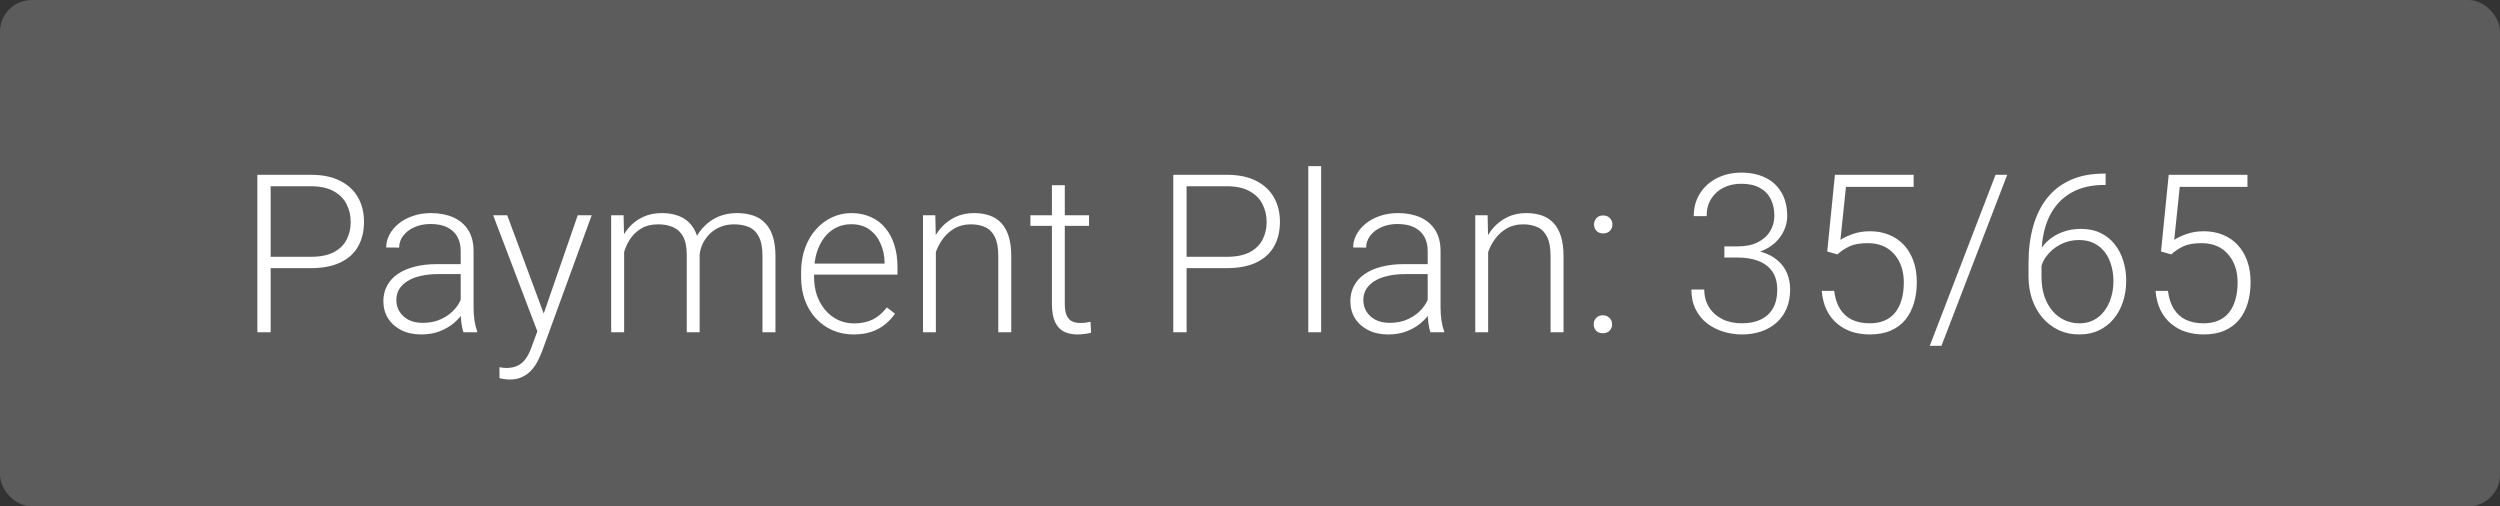 <?xml version="1.0" encoding="UTF-8"?> <svg xmlns="http://www.w3.org/2000/svg" width="158" height="32" viewBox="0 0 158 32" fill="none"><rect x="0" y="0" width="158" height="32" fill="#333333" stroke="none"/><g data-figma-bg-blur-radius="8"><rect width="158" height="32" rx="2" fill="white" fill-opacity="0.2"></rect><path d="M19.648 16.946H16.811V16.229H19.648C20.241 16.229 20.722 16.133 21.091 15.941C21.465 15.745 21.736 15.481 21.904 15.148C22.078 14.816 22.164 14.442 22.164 14.027C22.164 13.622 22.078 13.248 21.904 12.906C21.736 12.565 21.465 12.291 21.091 12.086C20.722 11.876 20.241 11.771 19.648 11.771H17.105V21H16.265V11.047H19.648C20.378 11.047 20.991 11.172 21.487 11.423C21.989 11.674 22.367 12.022 22.622 12.469C22.877 12.915 23.005 13.43 23.005 14.014C23.005 14.624 22.877 15.151 22.622 15.593C22.367 16.03 21.991 16.365 21.494 16.598C20.997 16.83 20.382 16.946 19.648 16.946ZM29.116 19.674V15.859C29.116 15.508 29.043 15.205 28.898 14.95C28.752 14.695 28.537 14.499 28.255 14.362C27.972 14.226 27.624 14.157 27.209 14.157C26.826 14.157 26.484 14.226 26.184 14.362C25.887 14.495 25.653 14.675 25.48 14.902C25.311 15.126 25.227 15.374 25.227 15.648L24.406 15.641C24.406 15.363 24.475 15.094 24.611 14.834C24.748 14.574 24.942 14.342 25.192 14.137C25.443 13.932 25.741 13.77 26.088 13.651C26.439 13.528 26.824 13.467 27.243 13.467C27.772 13.467 28.237 13.556 28.638 13.733C29.043 13.911 29.36 14.178 29.588 14.533C29.816 14.889 29.93 15.335 29.93 15.873V19.448C29.93 19.703 29.948 19.968 29.984 20.241C30.025 20.515 30.082 20.74 30.155 20.918V21H29.287C29.232 20.836 29.189 20.631 29.157 20.385C29.13 20.134 29.116 19.897 29.116 19.674ZM29.308 16.693L29.321 17.322H27.715C27.296 17.322 26.92 17.361 26.587 17.439C26.259 17.511 25.981 17.621 25.753 17.767C25.525 17.908 25.35 18.079 25.227 18.279C25.108 18.48 25.049 18.708 25.049 18.963C25.049 19.227 25.115 19.469 25.247 19.688C25.384 19.906 25.575 20.082 25.821 20.214C26.072 20.341 26.368 20.405 26.71 20.405C27.166 20.405 27.567 20.321 27.913 20.152C28.264 19.984 28.553 19.763 28.781 19.489C29.009 19.216 29.162 18.917 29.239 18.594L29.595 19.065C29.535 19.293 29.426 19.528 29.267 19.77C29.112 20.006 28.909 20.23 28.658 20.439C28.408 20.645 28.111 20.813 27.77 20.945C27.432 21.073 27.049 21.137 26.621 21.137C26.138 21.137 25.716 21.046 25.356 20.863C25.001 20.681 24.723 20.433 24.523 20.118C24.326 19.799 24.229 19.439 24.229 19.038C24.229 18.674 24.306 18.348 24.461 18.061C24.616 17.769 24.839 17.523 25.131 17.322C25.427 17.117 25.783 16.962 26.197 16.857C26.616 16.748 27.086 16.693 27.605 16.693H29.308ZM34.209 20.262L36.513 13.604H37.395L34.264 22.189C34.2 22.358 34.118 22.545 34.018 22.75C33.922 22.955 33.794 23.151 33.635 23.338C33.48 23.529 33.284 23.684 33.047 23.803C32.815 23.926 32.53 23.987 32.192 23.987C32.106 23.987 31.994 23.976 31.857 23.953C31.725 23.935 31.63 23.917 31.57 23.898L31.564 23.208C31.614 23.222 31.686 23.233 31.782 23.242C31.878 23.251 31.944 23.256 31.98 23.256C32.277 23.256 32.525 23.206 32.726 23.105C32.931 23.005 33.102 22.855 33.238 22.654C33.375 22.458 33.496 22.212 33.601 21.916L34.209 20.262ZM32.056 13.604L34.414 19.954L34.633 20.809L34.038 21.144L31.167 13.604H32.056ZM39.445 15.135V21H38.625V13.604H39.411L39.445 15.135ZM39.295 16.844L38.898 16.639C38.926 16.201 39.008 15.791 39.145 15.408C39.286 15.025 39.482 14.688 39.732 14.396C39.983 14.105 40.284 13.877 40.635 13.713C40.986 13.549 41.384 13.467 41.831 13.467C42.191 13.467 42.517 13.517 42.809 13.617C43.105 13.713 43.355 13.866 43.56 14.075C43.77 14.28 43.932 14.549 44.046 14.882C44.16 15.214 44.217 15.613 44.217 16.078V21H43.403V16.105C43.403 15.613 43.326 15.228 43.171 14.95C43.02 14.672 42.809 14.474 42.535 14.355C42.266 14.237 41.954 14.178 41.599 14.178C41.179 14.178 40.824 14.264 40.532 14.438C40.245 14.606 40.01 14.827 39.828 15.101C39.65 15.37 39.518 15.659 39.432 15.969C39.345 16.274 39.3 16.566 39.295 16.844ZM44.21 16.201L43.663 16.215C43.686 15.855 43.768 15.511 43.909 15.183C44.055 14.854 44.253 14.563 44.504 14.308C44.755 14.048 45.053 13.843 45.399 13.692C45.75 13.542 46.145 13.467 46.582 13.467C46.965 13.467 47.307 13.519 47.607 13.624C47.908 13.724 48.161 13.886 48.366 14.109C48.576 14.328 48.735 14.608 48.845 14.95C48.954 15.292 49.009 15.702 49.009 16.181V21H48.188V16.174C48.188 15.65 48.111 15.244 47.956 14.957C47.806 14.665 47.596 14.463 47.327 14.349C47.058 14.235 46.744 14.178 46.384 14.178C46.028 14.182 45.716 14.248 45.447 14.376C45.178 14.499 44.953 14.663 44.77 14.868C44.593 15.069 44.456 15.285 44.36 15.518C44.269 15.75 44.219 15.978 44.21 16.201ZM53.944 21.137C53.461 21.137 53.017 21.048 52.611 20.87C52.21 20.692 51.859 20.442 51.559 20.118C51.262 19.795 51.032 19.412 50.868 18.97C50.709 18.523 50.629 18.035 50.629 17.507V17.213C50.629 16.643 50.713 16.128 50.882 15.668C51.05 15.208 51.283 14.813 51.579 14.485C51.875 14.157 52.213 13.907 52.591 13.733C52.974 13.556 53.375 13.467 53.794 13.467C54.263 13.467 54.68 13.551 55.045 13.72C55.41 13.884 55.715 14.118 55.961 14.424C56.212 14.725 56.401 15.082 56.528 15.497C56.656 15.907 56.72 16.361 56.72 16.857V17.356H51.121V16.659H55.906V16.564C55.897 16.149 55.813 15.761 55.653 15.401C55.498 15.037 55.266 14.741 54.956 14.513C54.646 14.285 54.259 14.171 53.794 14.171C53.448 14.171 53.129 14.244 52.837 14.39C52.55 14.536 52.301 14.745 52.092 15.019C51.887 15.287 51.727 15.609 51.613 15.982C51.504 16.352 51.449 16.762 51.449 17.213V17.507C51.449 17.917 51.508 18.3 51.627 18.655C51.75 19.006 51.923 19.316 52.147 19.585C52.374 19.854 52.643 20.064 52.953 20.214C53.263 20.364 53.605 20.439 53.978 20.439C54.416 20.439 54.803 20.36 55.141 20.2C55.478 20.036 55.781 19.779 56.05 19.428L56.562 19.824C56.403 20.061 56.203 20.28 55.961 20.48C55.724 20.681 55.439 20.84 55.106 20.959C54.774 21.078 54.386 21.137 53.944 21.137ZM59.147 15.183V21H58.333V13.604H59.112L59.147 15.183ZM58.962 16.844L58.6 16.639C58.627 16.201 58.716 15.791 58.866 15.408C59.017 15.025 59.219 14.688 59.475 14.396C59.734 14.105 60.037 13.877 60.384 13.713C60.735 13.549 61.122 13.467 61.546 13.467C61.915 13.467 62.245 13.517 62.537 13.617C62.829 13.717 63.077 13.877 63.282 14.096C63.487 14.315 63.642 14.595 63.747 14.937C63.856 15.278 63.911 15.695 63.911 16.188V21H63.091V16.181C63.091 15.67 63.02 15.271 62.879 14.984C62.738 14.693 62.537 14.485 62.277 14.362C62.018 14.239 61.71 14.178 61.355 14.178C60.963 14.178 60.618 14.264 60.322 14.438C60.031 14.606 59.785 14.827 59.584 15.101C59.388 15.37 59.238 15.659 59.133 15.969C59.028 16.274 58.971 16.566 58.962 16.844ZM68.826 13.604V14.273H65.121V13.604H68.826ZM66.481 11.703H67.295V19.202C67.295 19.544 67.341 19.801 67.432 19.975C67.523 20.148 67.641 20.264 67.787 20.323C67.933 20.383 68.09 20.412 68.259 20.412C68.382 20.412 68.5 20.405 68.614 20.392C68.728 20.373 68.831 20.355 68.922 20.337L68.956 21.027C68.856 21.059 68.726 21.084 68.566 21.102C68.407 21.125 68.247 21.137 68.088 21.137C67.773 21.137 67.495 21.08 67.254 20.966C67.012 20.847 66.823 20.647 66.686 20.364C66.55 20.077 66.481 19.688 66.481 19.195V11.703ZM77.535 16.946H74.698V16.229H77.535C78.128 16.229 78.608 16.133 78.978 15.941C79.351 15.745 79.622 15.481 79.791 15.148C79.964 14.816 80.051 14.442 80.051 14.027C80.051 13.622 79.964 13.248 79.791 12.906C79.622 12.565 79.351 12.291 78.978 12.086C78.608 11.876 78.128 11.771 77.535 11.771H74.992V21H74.151V11.047H77.535C78.264 11.047 78.877 11.172 79.374 11.423C79.875 11.674 80.254 12.022 80.509 12.469C80.764 12.915 80.892 13.43 80.892 14.014C80.892 14.624 80.764 15.151 80.509 15.593C80.254 16.03 79.878 16.365 79.381 16.598C78.884 16.83 78.269 16.946 77.535 16.946ZM83.496 10.5V21H82.683V10.5H83.496ZM90.23 19.674V15.859C90.23 15.508 90.157 15.205 90.011 14.95C89.865 14.695 89.651 14.499 89.368 14.362C89.086 14.226 88.737 14.157 88.322 14.157C87.939 14.157 87.598 14.226 87.297 14.362C87.001 14.495 86.766 14.675 86.593 14.902C86.424 15.126 86.34 15.374 86.34 15.648L85.519 15.641C85.519 15.363 85.588 15.094 85.725 14.834C85.861 14.574 86.055 14.342 86.306 14.137C86.556 13.932 86.855 13.77 87.201 13.651C87.552 13.528 87.937 13.467 88.356 13.467C88.885 13.467 89.35 13.556 89.751 13.733C90.157 13.911 90.473 14.178 90.701 14.533C90.929 14.889 91.043 15.335 91.043 15.873V19.448C91.043 19.703 91.061 19.968 91.098 20.241C91.139 20.515 91.196 20.74 91.269 20.918V21H90.4C90.346 20.836 90.302 20.631 90.27 20.385C90.243 20.134 90.23 19.897 90.23 19.674ZM90.421 16.693L90.435 17.322H88.828C88.409 17.322 88.033 17.361 87.7 17.439C87.372 17.511 87.094 17.621 86.866 17.767C86.638 17.908 86.463 18.079 86.34 18.279C86.221 18.48 86.162 18.708 86.162 18.963C86.162 19.227 86.228 19.469 86.36 19.688C86.497 19.906 86.689 20.082 86.935 20.214C87.185 20.341 87.481 20.405 87.823 20.405C88.279 20.405 88.68 20.321 89.026 20.152C89.377 19.984 89.667 19.763 89.894 19.489C90.122 19.216 90.275 18.917 90.353 18.594L90.708 19.065C90.649 19.293 90.539 19.528 90.38 19.77C90.225 20.006 90.022 20.23 89.772 20.439C89.521 20.645 89.225 20.813 88.883 20.945C88.546 21.073 88.163 21.137 87.734 21.137C87.251 21.137 86.83 21.046 86.47 20.863C86.114 20.681 85.836 20.433 85.636 20.118C85.44 19.799 85.342 19.439 85.342 19.038C85.342 18.674 85.419 18.348 85.574 18.061C85.729 17.769 85.953 17.523 86.244 17.322C86.54 17.117 86.896 16.962 87.311 16.857C87.73 16.748 88.199 16.693 88.719 16.693H90.421ZM94.051 15.183V21H93.237V13.604H94.017L94.051 15.183ZM93.866 16.844L93.504 16.639C93.531 16.201 93.62 15.791 93.77 15.408C93.921 15.025 94.124 14.688 94.379 14.396C94.639 14.105 94.942 13.877 95.288 13.713C95.639 13.549 96.026 13.467 96.45 13.467C96.819 13.467 97.15 13.517 97.441 13.617C97.733 13.717 97.981 13.877 98.186 14.096C98.392 14.315 98.546 14.595 98.651 14.937C98.761 15.278 98.815 15.695 98.815 16.188V21H97.995V16.181C97.995 15.67 97.924 15.271 97.783 14.984C97.642 14.693 97.441 14.485 97.182 14.362C96.922 14.239 96.614 14.178 96.259 14.178C95.867 14.178 95.523 14.264 95.227 14.438C94.935 14.606 94.689 14.827 94.488 15.101C94.292 15.37 94.142 15.659 94.037 15.969C93.932 16.274 93.875 16.566 93.866 16.844ZM100.723 20.501C100.723 20.341 100.773 20.207 100.873 20.098C100.978 19.984 101.119 19.927 101.297 19.927C101.479 19.927 101.623 19.984 101.728 20.098C101.832 20.207 101.885 20.341 101.885 20.501C101.885 20.656 101.832 20.788 101.728 20.898C101.623 21.007 101.479 21.061 101.297 21.061C101.119 21.061 100.978 21.007 100.873 20.898C100.773 20.788 100.723 20.656 100.723 20.501ZM100.743 14.191C100.743 14.032 100.793 13.898 100.894 13.788C100.998 13.674 101.14 13.617 101.317 13.617C101.5 13.617 101.643 13.674 101.748 13.788C101.853 13.898 101.905 14.032 101.905 14.191C101.905 14.346 101.853 14.479 101.748 14.588C101.643 14.697 101.5 14.752 101.317 14.752C101.14 14.752 100.998 14.697 100.894 14.588C100.793 14.479 100.743 14.346 100.743 14.191ZM108.98 15.572H109.814C110.325 15.572 110.751 15.486 111.093 15.312C111.439 15.135 111.699 14.9 111.872 14.608C112.05 14.317 112.139 13.993 112.139 13.638C112.139 13.237 112.063 12.886 111.913 12.585C111.763 12.28 111.533 12.043 111.223 11.874C110.917 11.701 110.525 11.614 110.047 11.614C109.628 11.614 109.254 11.696 108.926 11.86C108.598 12.024 108.338 12.259 108.146 12.565C107.955 12.87 107.859 13.234 107.859 13.658H107.046C107.046 13.116 107.176 12.64 107.436 12.229C107.695 11.815 108.053 11.491 108.509 11.259C108.965 11.026 109.477 10.91 110.047 10.91C110.635 10.91 111.145 11.017 111.578 11.231C112.016 11.446 112.353 11.758 112.59 12.168C112.831 12.578 112.952 13.077 112.952 13.665C112.952 13.966 112.886 14.262 112.754 14.554C112.626 14.845 112.435 15.11 112.18 15.347C111.924 15.579 111.608 15.766 111.229 15.907C110.851 16.049 110.411 16.119 109.91 16.119H108.98V15.572ZM108.98 16.276V15.736H109.91C110.48 15.736 110.967 15.802 111.373 15.935C111.779 16.062 112.111 16.244 112.371 16.481C112.635 16.714 112.829 16.985 112.952 17.295C113.075 17.605 113.137 17.938 113.137 18.293C113.137 18.749 113.062 19.152 112.911 19.503C112.761 19.854 112.547 20.152 112.269 20.398C111.995 20.64 111.672 20.825 111.298 20.952C110.929 21.075 110.523 21.137 110.081 21.137C109.68 21.137 109.288 21.078 108.905 20.959C108.527 20.84 108.185 20.665 107.88 20.433C107.579 20.196 107.34 19.899 107.162 19.544C106.984 19.184 106.896 18.769 106.896 18.3H107.709C107.709 18.719 107.809 19.09 108.01 19.414C108.21 19.733 108.488 19.984 108.844 20.166C109.204 20.344 109.616 20.433 110.081 20.433C110.55 20.433 110.951 20.353 111.284 20.193C111.621 20.029 111.879 19.79 112.057 19.476C112.234 19.161 112.323 18.776 112.323 18.32C112.323 17.842 112.216 17.452 112.002 17.151C111.792 16.851 111.498 16.63 111.12 16.488C110.746 16.347 110.311 16.276 109.814 16.276H108.98ZM116.124 16.078L115.481 15.894L115.967 11.047H120.943V11.812H116.664L116.315 15.162C116.489 15.039 116.739 14.918 117.067 14.8C117.4 14.677 117.774 14.615 118.188 14.615C118.631 14.615 119.032 14.69 119.392 14.841C119.756 14.987 120.068 15.201 120.328 15.483C120.588 15.761 120.788 16.099 120.93 16.495C121.071 16.887 121.142 17.331 121.142 17.828C121.142 18.307 121.082 18.746 120.964 19.148C120.845 19.549 120.665 19.899 120.424 20.2C120.182 20.496 119.875 20.727 119.501 20.891C119.127 21.055 118.683 21.137 118.168 21.137C117.771 21.137 117.398 21.082 117.047 20.973C116.701 20.859 116.391 20.688 116.117 20.46C115.844 20.232 115.62 19.945 115.447 19.599C115.279 19.252 115.174 18.847 115.133 18.382H115.919C115.974 18.828 116.094 19.204 116.281 19.51C116.468 19.815 116.719 20.045 117.033 20.2C117.352 20.355 117.73 20.433 118.168 20.433C118.523 20.433 118.833 20.376 119.098 20.262C119.367 20.148 119.59 19.981 119.768 19.763C119.95 19.539 120.087 19.268 120.178 18.949C120.273 18.626 120.321 18.256 120.321 17.842C120.321 17.486 120.271 17.16 120.171 16.864C120.071 16.564 119.923 16.301 119.727 16.078C119.535 15.85 119.298 15.675 119.016 15.552C118.733 15.429 118.41 15.367 118.045 15.367C117.571 15.367 117.193 15.431 116.91 15.559C116.632 15.686 116.37 15.859 116.124 16.078ZM126.856 11.047L122.7 21.855H121.962L126.118 11.047H126.856ZM132.961 10.972H133.077V11.69H132.961C132.332 11.69 131.771 11.792 131.279 11.997C130.792 12.202 130.379 12.498 130.042 12.886C129.709 13.269 129.456 13.733 129.283 14.28C129.11 14.827 129.023 15.44 129.023 16.119V17.493C129.023 17.953 129.085 18.366 129.208 18.73C129.331 19.09 129.502 19.398 129.721 19.653C129.939 19.909 130.195 20.102 130.486 20.234C130.778 20.366 131.092 20.433 131.43 20.433C131.762 20.433 132.061 20.364 132.325 20.227C132.59 20.091 132.813 19.899 132.995 19.653C133.182 19.407 133.323 19.125 133.419 18.806C133.519 18.482 133.569 18.136 133.569 17.767C133.569 17.416 133.524 17.085 133.433 16.775C133.346 16.461 133.212 16.183 133.029 15.941C132.847 15.7 132.619 15.511 132.346 15.374C132.072 15.237 131.751 15.169 131.382 15.169C130.963 15.169 130.571 15.265 130.206 15.456C129.841 15.648 129.543 15.903 129.311 16.222C129.083 16.541 128.962 16.889 128.948 17.268L128.477 17.261C128.508 16.832 128.606 16.447 128.771 16.105C128.935 15.759 129.151 15.465 129.42 15.224C129.693 14.977 130.006 14.791 130.356 14.663C130.712 14.531 131.095 14.465 131.505 14.465C131.983 14.465 132.4 14.551 132.756 14.725C133.116 14.898 133.414 15.137 133.651 15.442C133.893 15.743 134.073 16.092 134.191 16.488C134.314 16.88 134.376 17.295 134.376 17.732C134.376 18.211 134.308 18.658 134.171 19.072C134.039 19.482 133.843 19.842 133.583 20.152C133.328 20.462 133.018 20.704 132.653 20.877C132.293 21.05 131.885 21.137 131.43 21.137C130.928 21.137 130.479 21.041 130.083 20.85C129.687 20.658 129.347 20.394 129.064 20.057C128.786 19.719 128.572 19.332 128.422 18.895C128.276 18.453 128.203 17.981 128.203 17.48V16.605C128.203 15.757 128.301 14.989 128.497 14.301C128.693 13.608 128.987 13.013 129.379 12.517C129.775 12.02 130.27 11.639 130.862 11.375C131.459 11.106 132.159 10.972 132.961 10.972ZM137.22 16.078L136.577 15.894L137.062 11.047H142.039V11.812H137.76L137.411 15.162C137.584 15.039 137.835 14.918 138.163 14.8C138.496 14.677 138.869 14.615 139.284 14.615C139.726 14.615 140.127 14.69 140.487 14.841C140.852 14.987 141.164 15.201 141.424 15.483C141.684 15.761 141.884 16.099 142.025 16.495C142.167 16.887 142.237 17.331 142.237 17.828C142.237 18.307 142.178 18.746 142.06 19.148C141.941 19.549 141.761 19.899 141.52 20.2C141.278 20.496 140.97 20.727 140.597 20.891C140.223 21.055 139.779 21.137 139.264 21.137C138.867 21.137 138.493 21.082 138.143 20.973C137.796 20.859 137.486 20.688 137.213 20.46C136.939 20.232 136.716 19.945 136.543 19.599C136.374 19.252 136.27 18.847 136.229 18.382H137.015C137.069 18.828 137.19 19.204 137.377 19.51C137.564 19.815 137.814 20.045 138.129 20.2C138.448 20.355 138.826 20.433 139.264 20.433C139.619 20.433 139.929 20.376 140.193 20.262C140.462 20.148 140.686 19.981 140.863 19.763C141.046 19.539 141.182 19.268 141.273 18.949C141.369 18.626 141.417 18.256 141.417 17.842C141.417 17.486 141.367 17.16 141.267 16.864C141.166 16.564 141.018 16.301 140.822 16.078C140.631 15.85 140.394 15.675 140.111 15.552C139.829 15.429 139.505 15.367 139.141 15.367C138.667 15.367 138.288 15.431 138.006 15.559C137.728 15.686 137.466 15.859 137.22 16.078Z" fill="white"></path></g><defs><clipPath id="bgblur_0_2963_376_clip_path" transform="translate(8 8)"><rect width="158" height="32" rx="2"></rect></clipPath></defs></svg> 